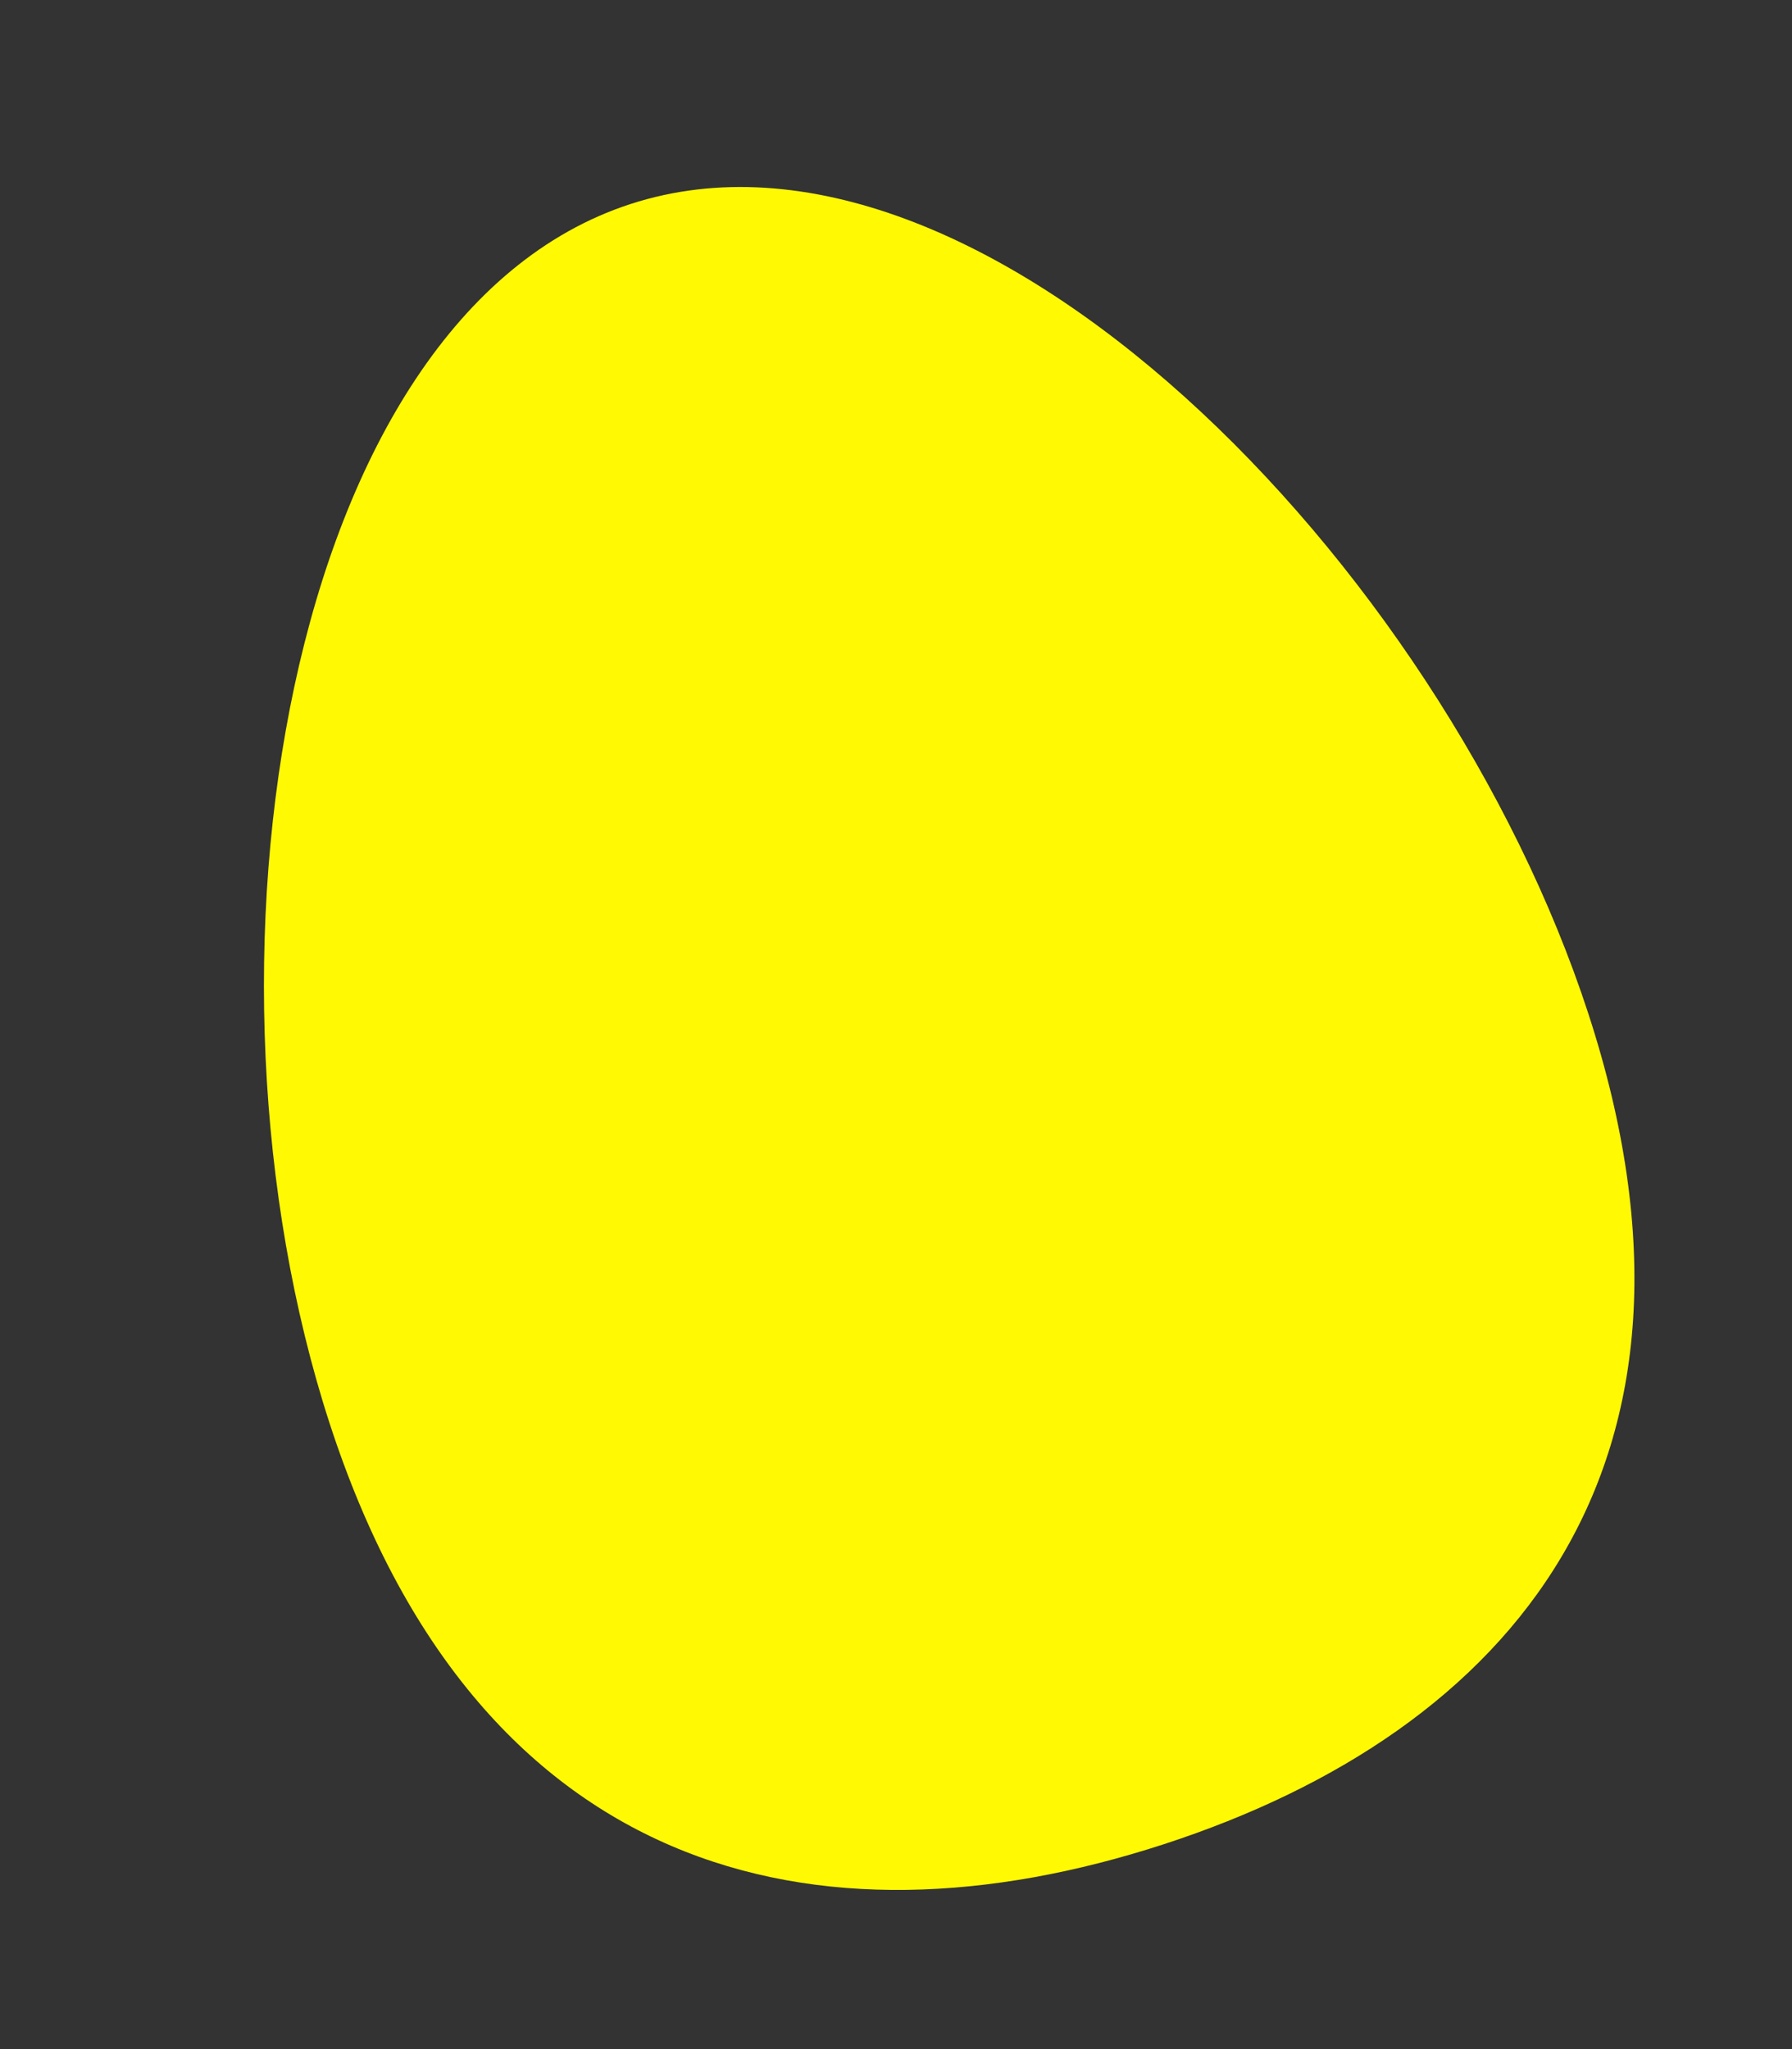 <svg xmlns="http://www.w3.org/2000/svg" xmlns:xlink="http://www.w3.org/1999/xlink" id="Capa_1" x="0px" y="0px" viewBox="0 0 364.4 416.8" style="enable-background:new 0 0 364.4 416.8;" xml:space="preserve"><rect x="0" y="0" width="364.4" height="416.8" fill="#333333" stroke="none"/><style type="text/css">	.st0{fill:#FFF904;}</style><path class="st0" d="M128.2,41.5c70.7-23,164.8,72.6,194.8,164.7s-15.7,145.9-86.4,168.9S96.9,381.5,67,289.4S57.5,64.5,128.2,41.5z "></path></svg>